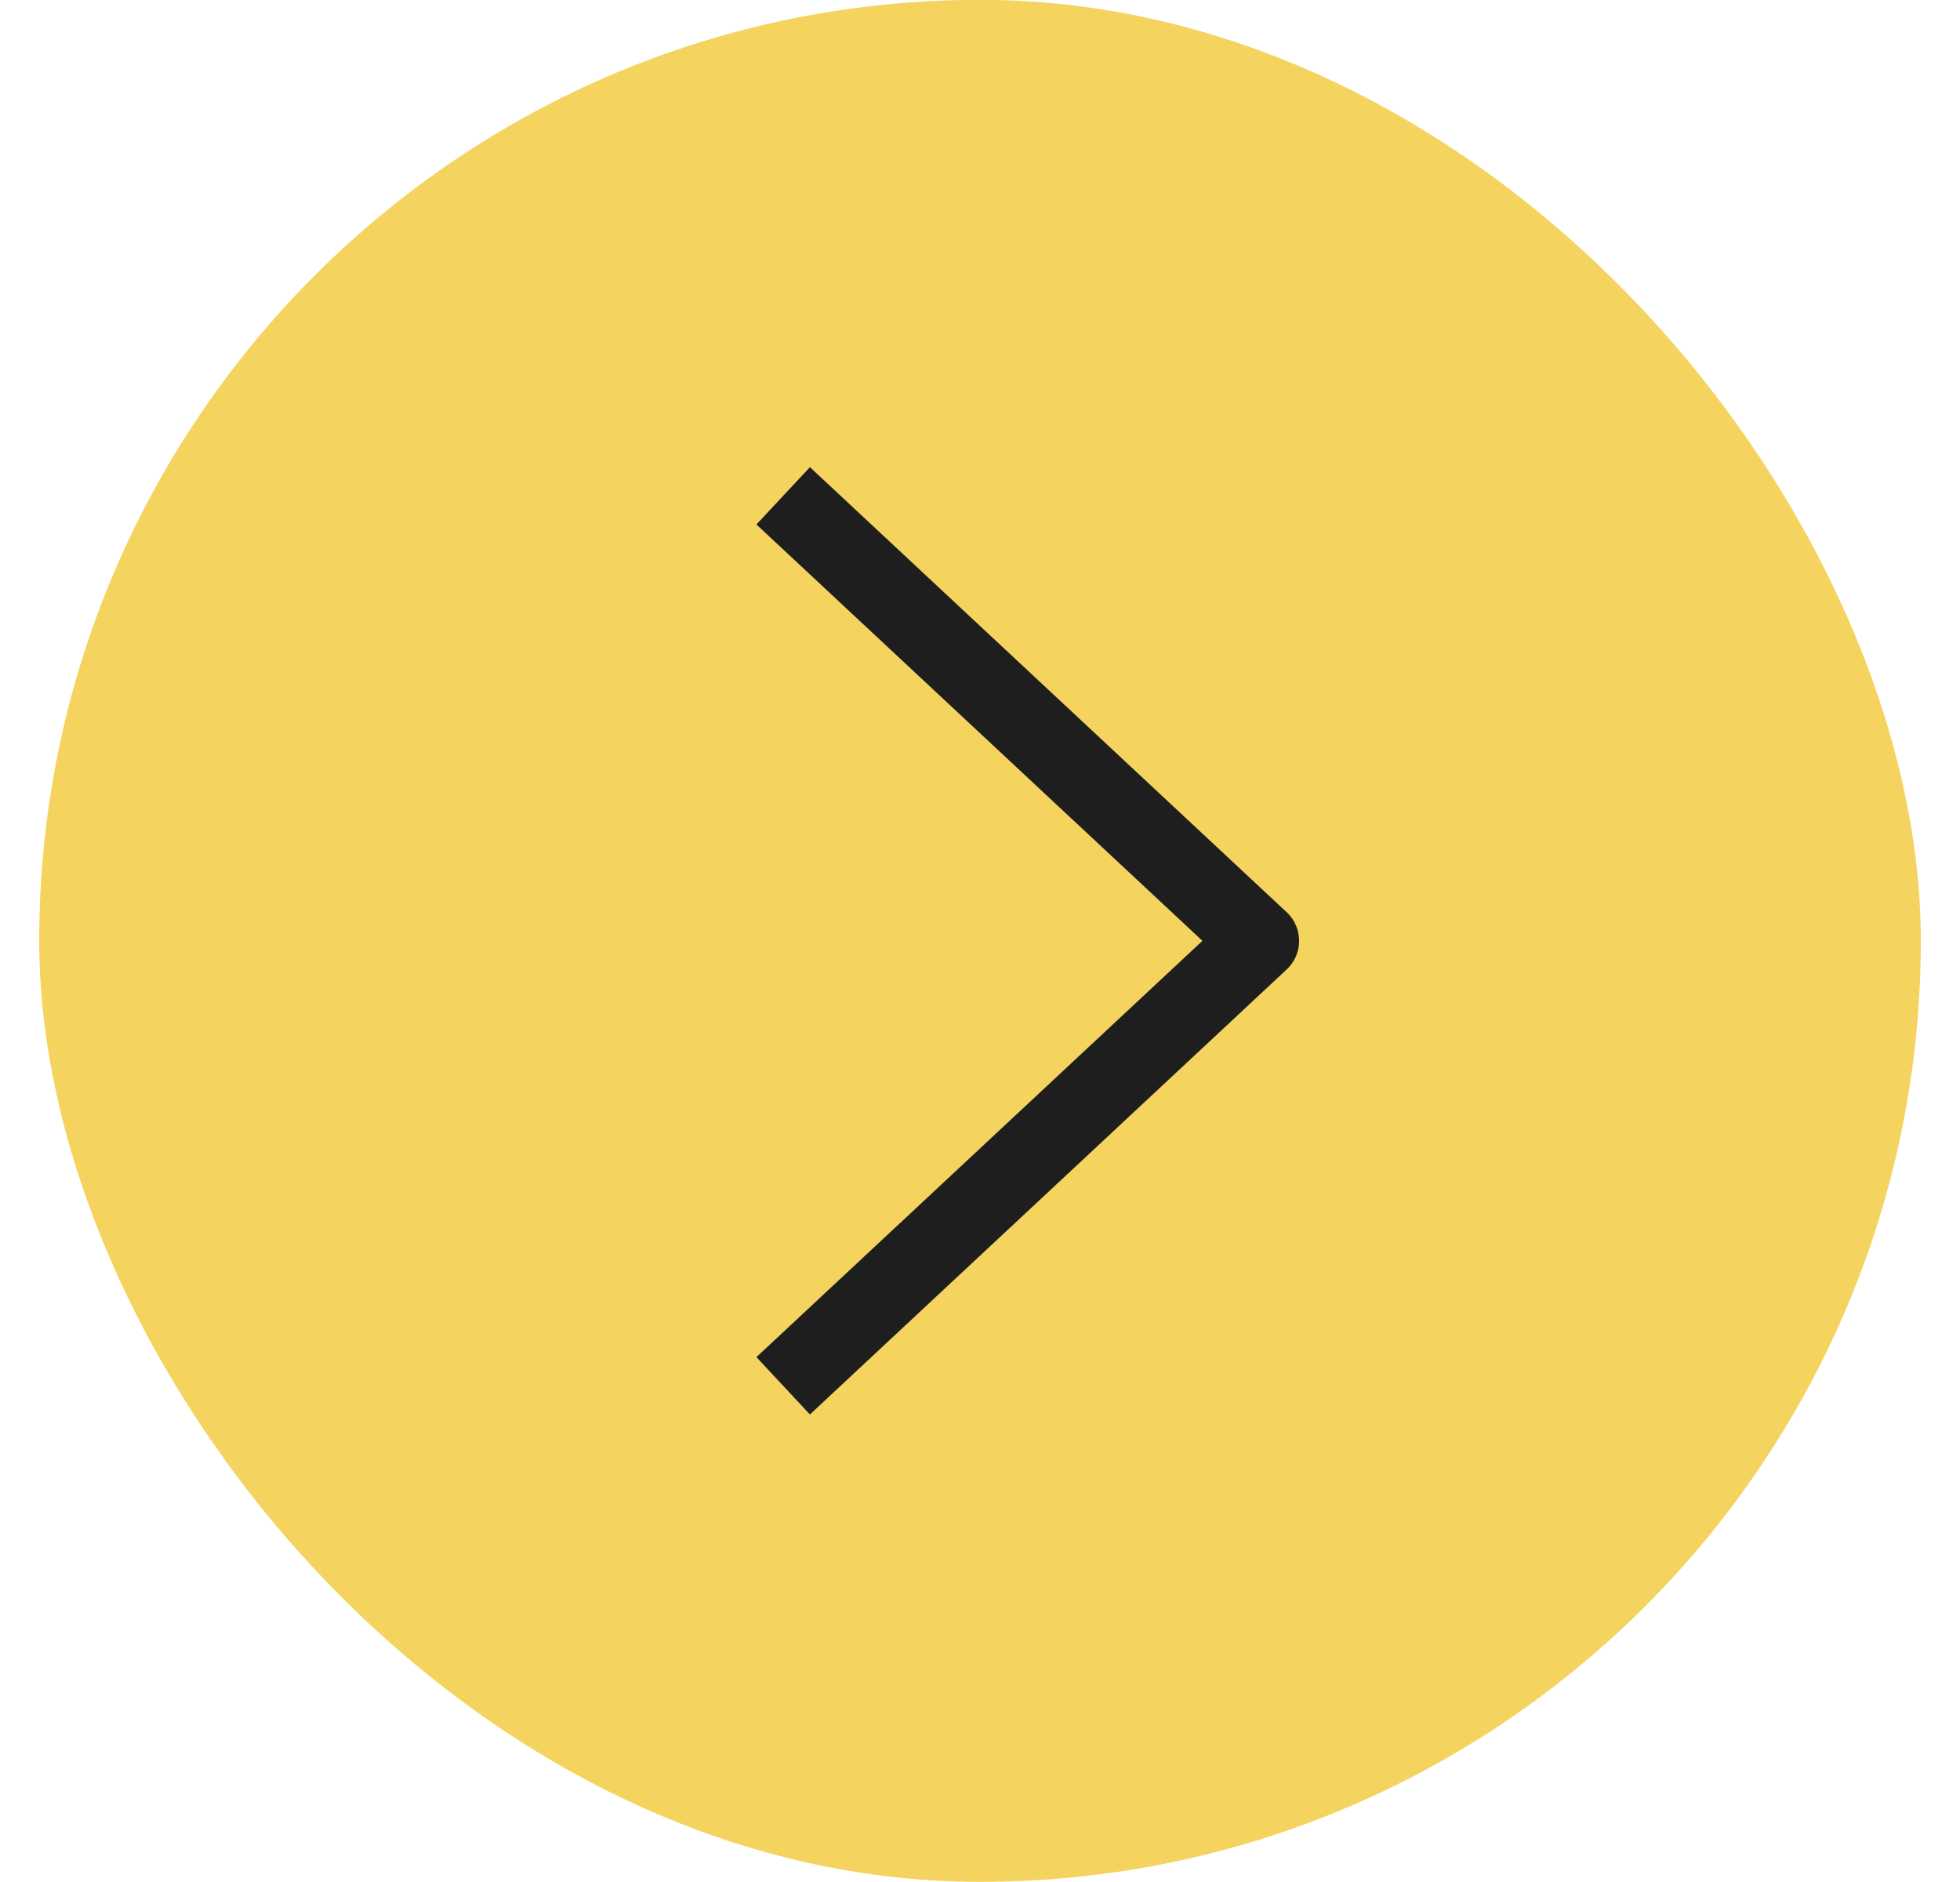 <?xml version="1.0" encoding="UTF-8"?> <svg xmlns="http://www.w3.org/2000/svg" width="25" height="24" viewBox="0 0 25 24" fill="none"> <rect x="0.5" y="-0.002" width="24" height="24" rx="12" fill="#F4D35E"></rect> <g clip-path="url(#clip0_2431_2251)"> <path d="M10.355 17.331L16.07 11.998L10.355 6.664" stroke="#1E1E1E" stroke-linecap="square" stroke-linejoin="round"></path> </g> <defs> <clipPath id="clip0_2431_2251"> <rect width="16" height="10" fill="white" transform="translate(7.5 19.998) rotate(-90)"></rect> </clipPath> </defs> </svg> 